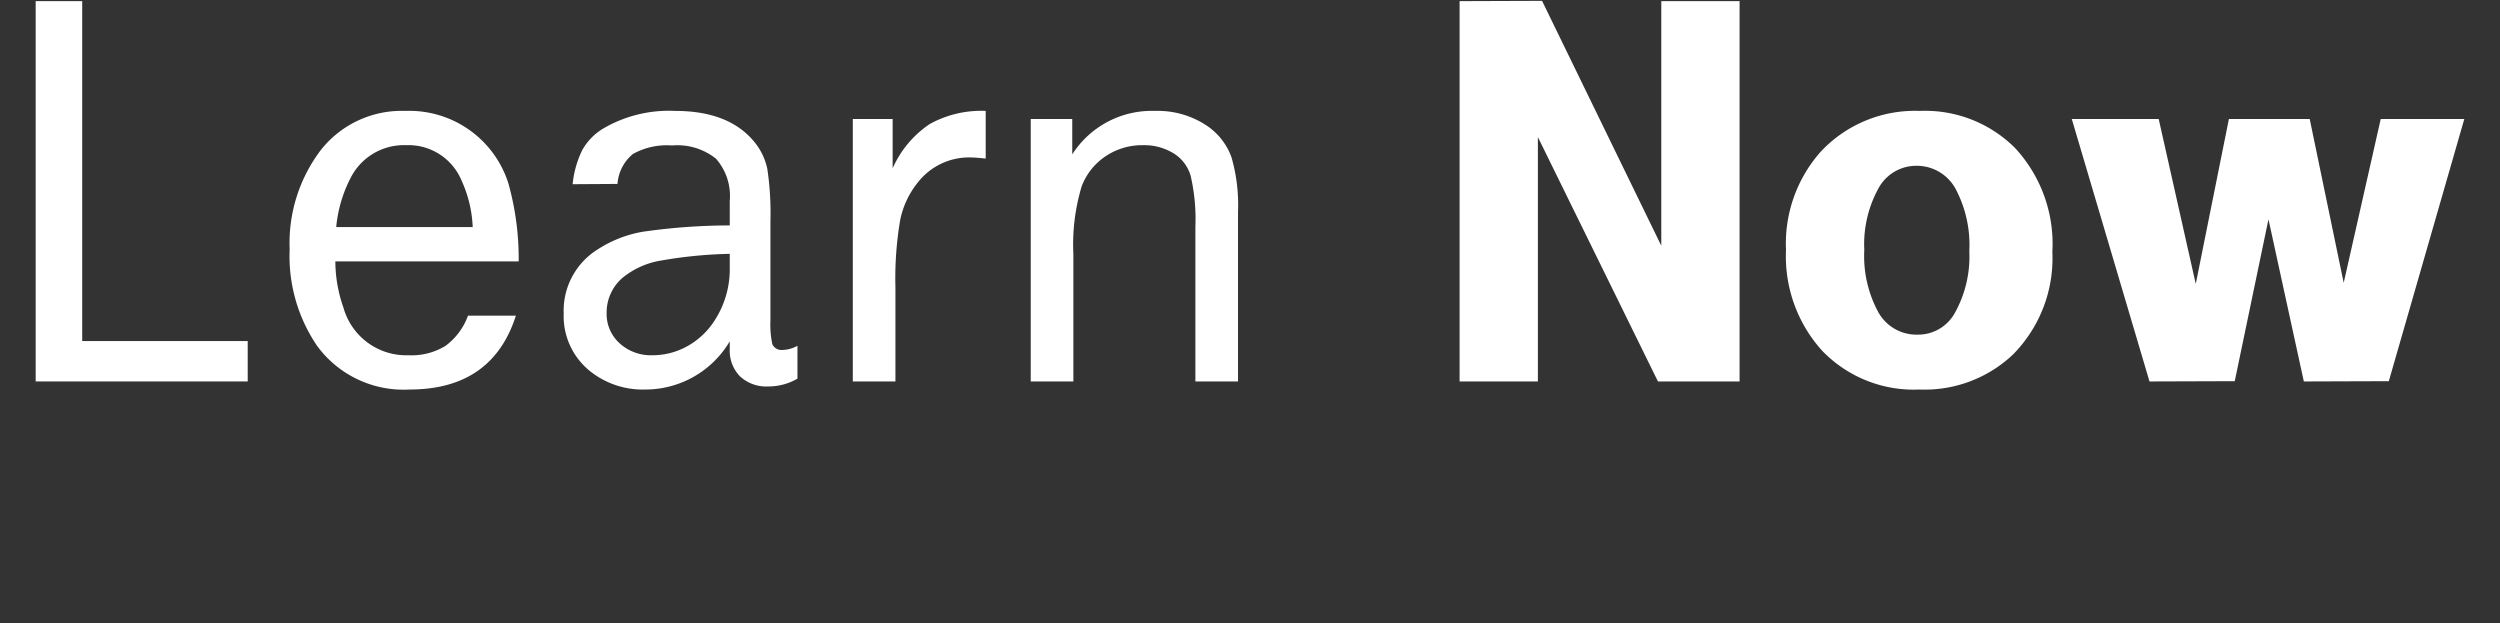 <svg id="Ebene_1" data-name="Ebene 1" xmlns="http://www.w3.org/2000/svg" viewBox="0 0 166.5 41.5">
  <rect x="0" y="0" width="166.5" height="41.5" fill="#333333" stroke="none"/>
  <defs>
    <style>
      .cls-1, .cls-2 {
        fill: #fff;
      }

      .cls-1 {
        opacity: 0;
      }
    </style>
  </defs>
  <title>learn_now_logo_white</title>
  <rect class="cls-1" width="166.5" height="41.5"/>
  <g>
    <path class="cls-2" d="M.126,25.404V.076H3.225V22.714H14.247v2.69Z" transform="translate(2.25)"/>
    <path class="cls-2" d="M32.294,17.407h-12.209a9.304,9.304,0,0,0,.538,3.08,4.347,4.347,0,0,0,4.342,3.173,4.336,4.336,0,0,0,2.449-.621,4.322,4.322,0,0,0,1.503-2.014h3.191q-1.578,4.917-7.088,4.917a7.135,7.135,0,0,1-6.142-2.895,10.611,10.611,0,0,1-1.837-6.438,10.238,10.238,0,0,1,2.097-6.643A6.853,6.853,0,0,1,24.743,7.387a6.923,6.923,0,0,1,6.865,4.824A18.636,18.636,0,0,1,32.294,17.407Zm-3.062-2.283a8.214,8.214,0,0,0-.742-3.099,3.827,3.827,0,0,0-3.692-2.356A3.976,3.976,0,0,0,21.125,11.803a8.903,8.903,0,0,0-.983,3.321Z" transform="translate(2.25)"/>
    <path class="cls-2" d="M50.861,23.029v2.189a3.872,3.872,0,0,1-1.948.52,2.571,2.571,0,0,1-1.874-.668,2.443,2.443,0,0,1-.687-1.837v-.501a6.529,6.529,0,0,1-5.641,3.21,5.612,5.612,0,0,1-3.618-1.188,4.687,4.687,0,0,1-1.8-3.878,4.798,4.798,0,0,1,2.208-4.23,8.016,8.016,0,0,1,3.08-1.215,41.061,41.061,0,0,1,5.771-.418V13.38a3.754,3.754,0,0,0-.918-2.811,4.112,4.112,0,0,0-2.923-.881,4.64,4.64,0,0,0-2.606.566,2.834,2.834,0,0,0-1.03,1.995l-2.987.019a6.634,6.634,0,0,1,.641-2.273,3.883,3.883,0,0,1,1.4-1.438A8.676,8.676,0,0,1,42.715,7.387q3.58,0,5.27,2.06a4.149,4.149,0,0,1,.872,1.818,20.007,20.007,0,0,1,.204,3.47v6.606a6.171,6.171,0,0,0,.13,1.596.678.678,0,0,0,.668.371A2.202,2.202,0,0,0,50.861,23.029Zm-4.509-6.123a29.69,29.69,0,0,0-4.564.445,5.413,5.413,0,0,0-2.598,1.169,3.053,3.053,0,0,0-1.039,2.319,2.631,2.631,0,0,0,.863,2.022,3.081,3.081,0,0,0,2.18.798,4.745,4.745,0,0,0,2.365-.621,5.067,5.067,0,0,0,1.81-1.735,6.247,6.247,0,0,0,.983-3.433Z" transform="translate(2.25)"/>
    <path class="cls-2" d="M54.547,25.404V7.925h2.653v3.284a6.913,6.913,0,0,1,2.459-2.941A7.071,7.071,0,0,1,63.398,7.387v3.173q-.724-.074-1.002-.074A4.325,4.325,0,0,0,58.889,12.137a5.812,5.812,0,0,0-1.188,2.523,23.227,23.227,0,0,0-.315,4.491v6.253Z" transform="translate(2.25)"/>
    <path class="cls-2" d="M66.397,25.404V7.925h2.765v2.356A6.288,6.288,0,0,1,74.672,7.387,5.881,5.881,0,0,1,78.179,8.407,4.3,4.3,0,0,1,79.765,10.467a11.468,11.468,0,0,1,.437,3.637V25.404H77.363V15.106a12.815,12.815,0,0,0-.315-3.396,2.61,2.61,0,0,0-1.113-1.484,3.748,3.748,0,0,0-2.06-.557,4.368,4.368,0,0,0-2.486.733,4.206,4.206,0,0,0-1.596,1.995,13.442,13.442,0,0,0-.557,4.528v8.479Z" transform="translate(2.25)"/>
    <path class="cls-2" d="M94.959,25.404V.076l5.492-.019,7.941,16.31V.076h5.214V25.404h-5.437L100.173,9.131V25.404Z" transform="translate(2.25)"/>
    <path class="cls-2" d="M125.605,7.387a8.476,8.476,0,0,1,6.346,2.468,9.395,9.395,0,0,1,2.486,6.921,9.111,9.111,0,0,1-2.635,6.847,8.555,8.555,0,0,1-6.216,2.319,8.467,8.467,0,0,1-6.494-2.598,9.371,9.371,0,0,1-2.394-6.698,9.214,9.214,0,0,1,2.319-6.55A8.586,8.586,0,0,1,125.605,7.387Zm-.223,3.655a2.859,2.859,0,0,0-2.532,1.512,7.72,7.72,0,0,0-.938,4.092,7.838,7.838,0,0,0,.909,4.101,2.901,2.901,0,0,0,2.616,1.54,2.791,2.791,0,0,0,2.486-1.41,7.714,7.714,0,0,0,.983-4.156,7.97,7.97,0,0,0-.872-4.064A2.938,2.938,0,0,0,125.382,11.042Z" transform="translate(2.25)"/>
    <path class="cls-2" d="M146.584,25.386l-5.678.019L135.73,7.925H141.519l2.468,10.985,2.208-10.985h5.381l2.264,10.911L156.307,7.925h5.566L156.845,25.386l-5.659.019-2.356-10.799Z" transform="translate(2.25)"/>
  </g>
</svg>
